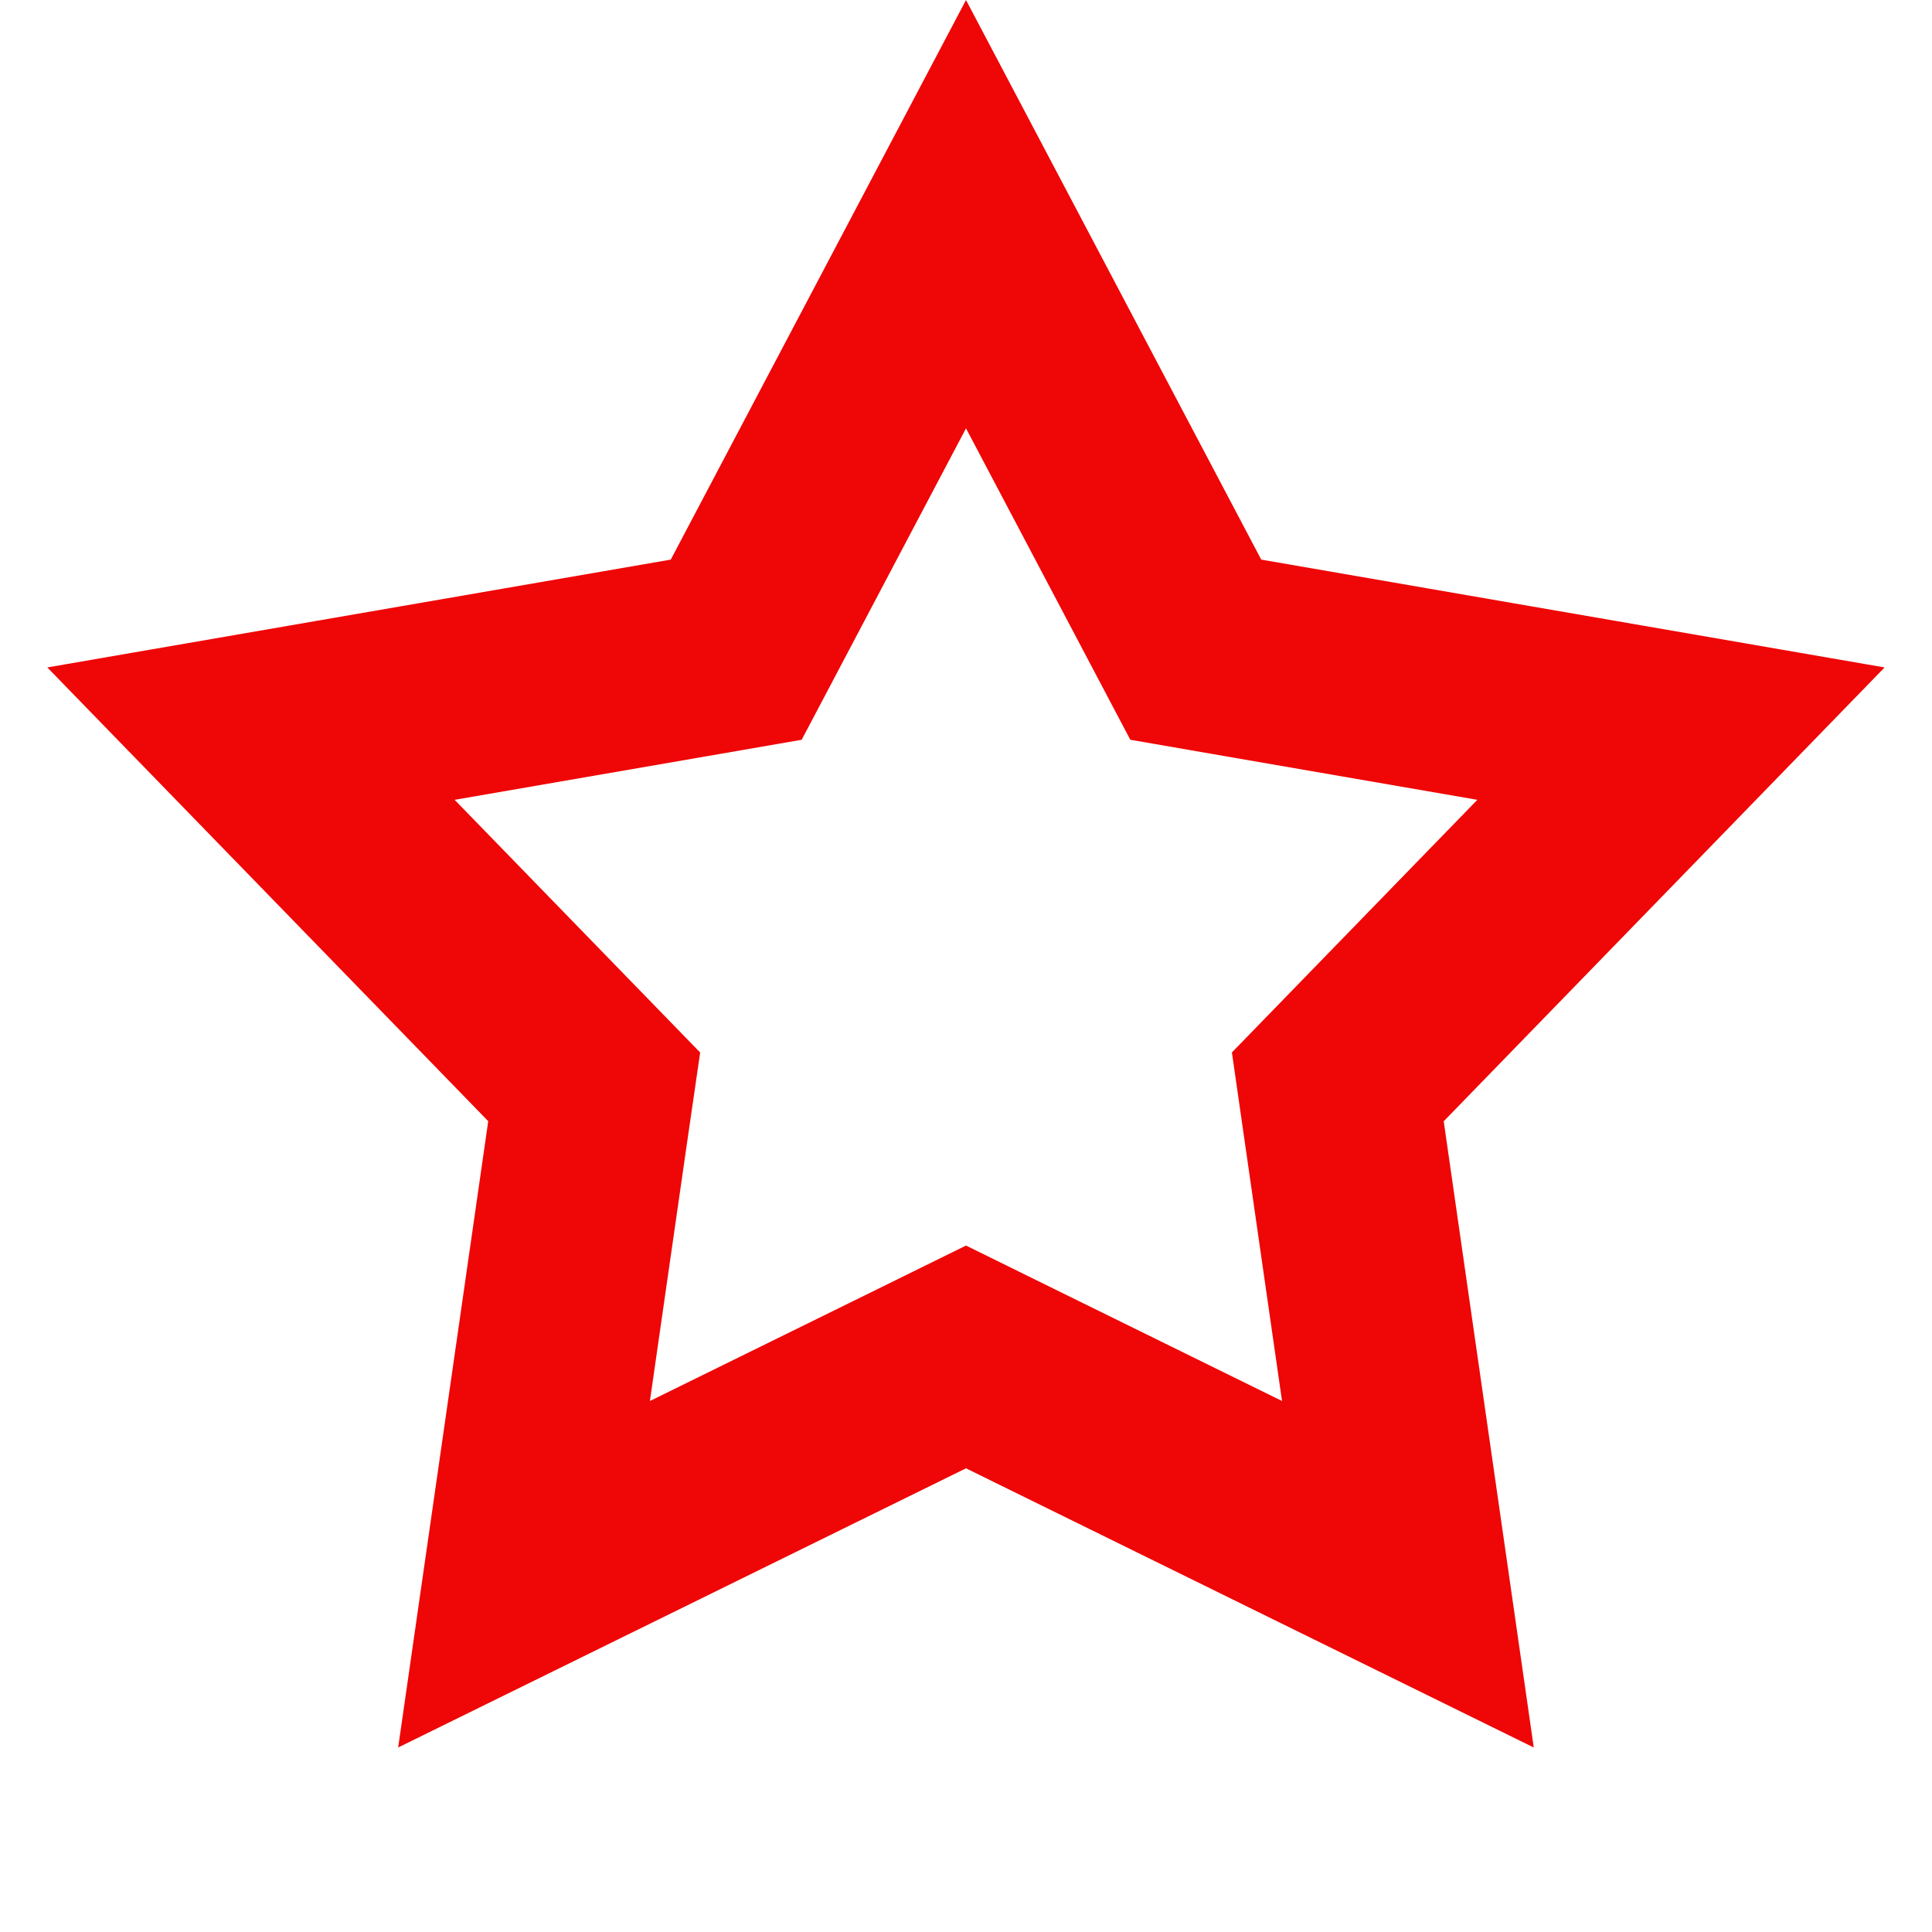 <svg width="29" height="29" viewBox="0 0 29 29" fill="none" xmlns="http://www.w3.org/2000/svg">
<path d="M17.605 9.1L17.949 9.752L18.676 9.878L25.232 11.012L20.596 15.784L20.081 16.314L20.186 17.044L21.133 23.63L15.162 20.694L14.5 20.368L13.838 20.694L7.866 23.63L8.813 17.044L8.919 16.314L8.404 15.784L3.767 11.012L10.324 9.878L11.051 9.752L11.395 9.1L14.5 3.215L17.605 9.1Z" stroke="#EF0606" stroke-width="3"/>
</svg>
